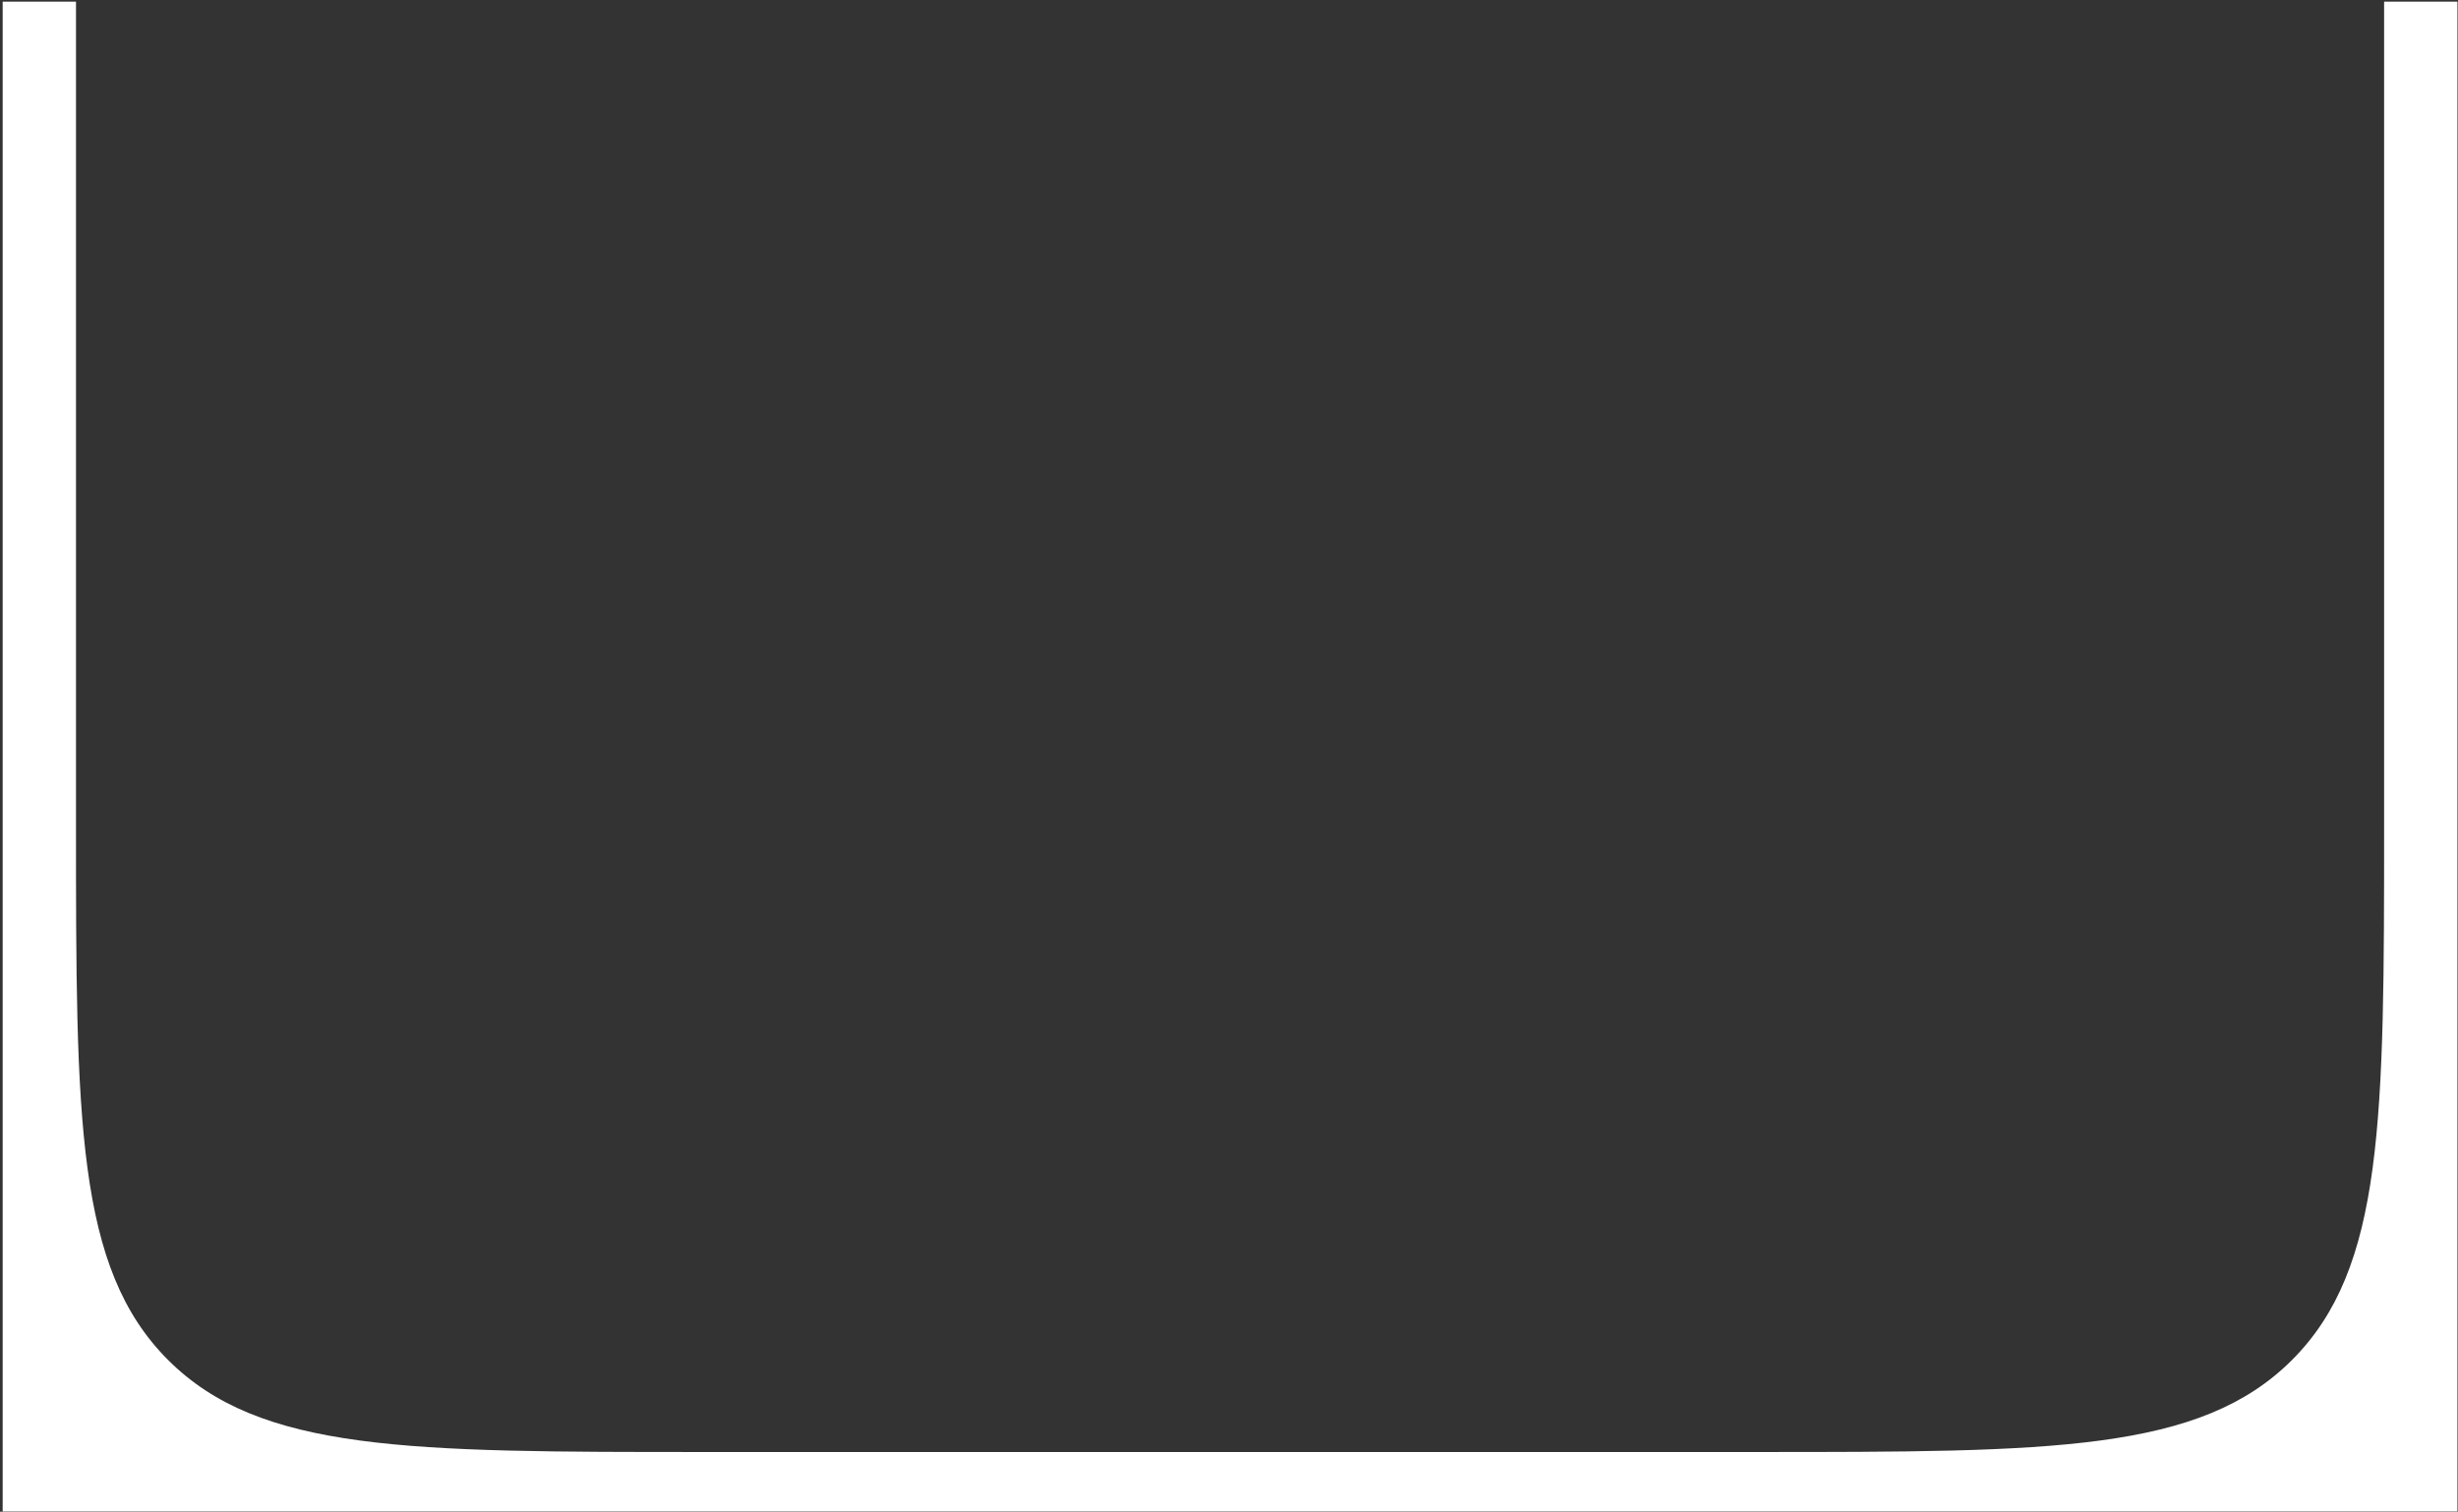 <?xml version="1.0" encoding="UTF-8"?> <svg xmlns="http://www.w3.org/2000/svg" width="782" height="481" viewBox="0 0 782 481" fill="none"><rect x="0" y="0" width="782" height="481" fill="#333333" stroke="none"/><path d="M0.848 0.523L24.178 0.523L24.178 261.998C24.178 356.279 24.177 403.42 53.467 432.709C82.756 461.998 129.897 461.998 224.178 461.998L558.492 461.998C652.773 461.998 699.914 461.998 729.203 432.709C758.492 403.42 758.492 356.279 758.492 261.998L758.492 0.523L781.824 0.523L781.824 480.916L0.848 480.916L0.848 0.523Z" fill="white"></path></svg> 
